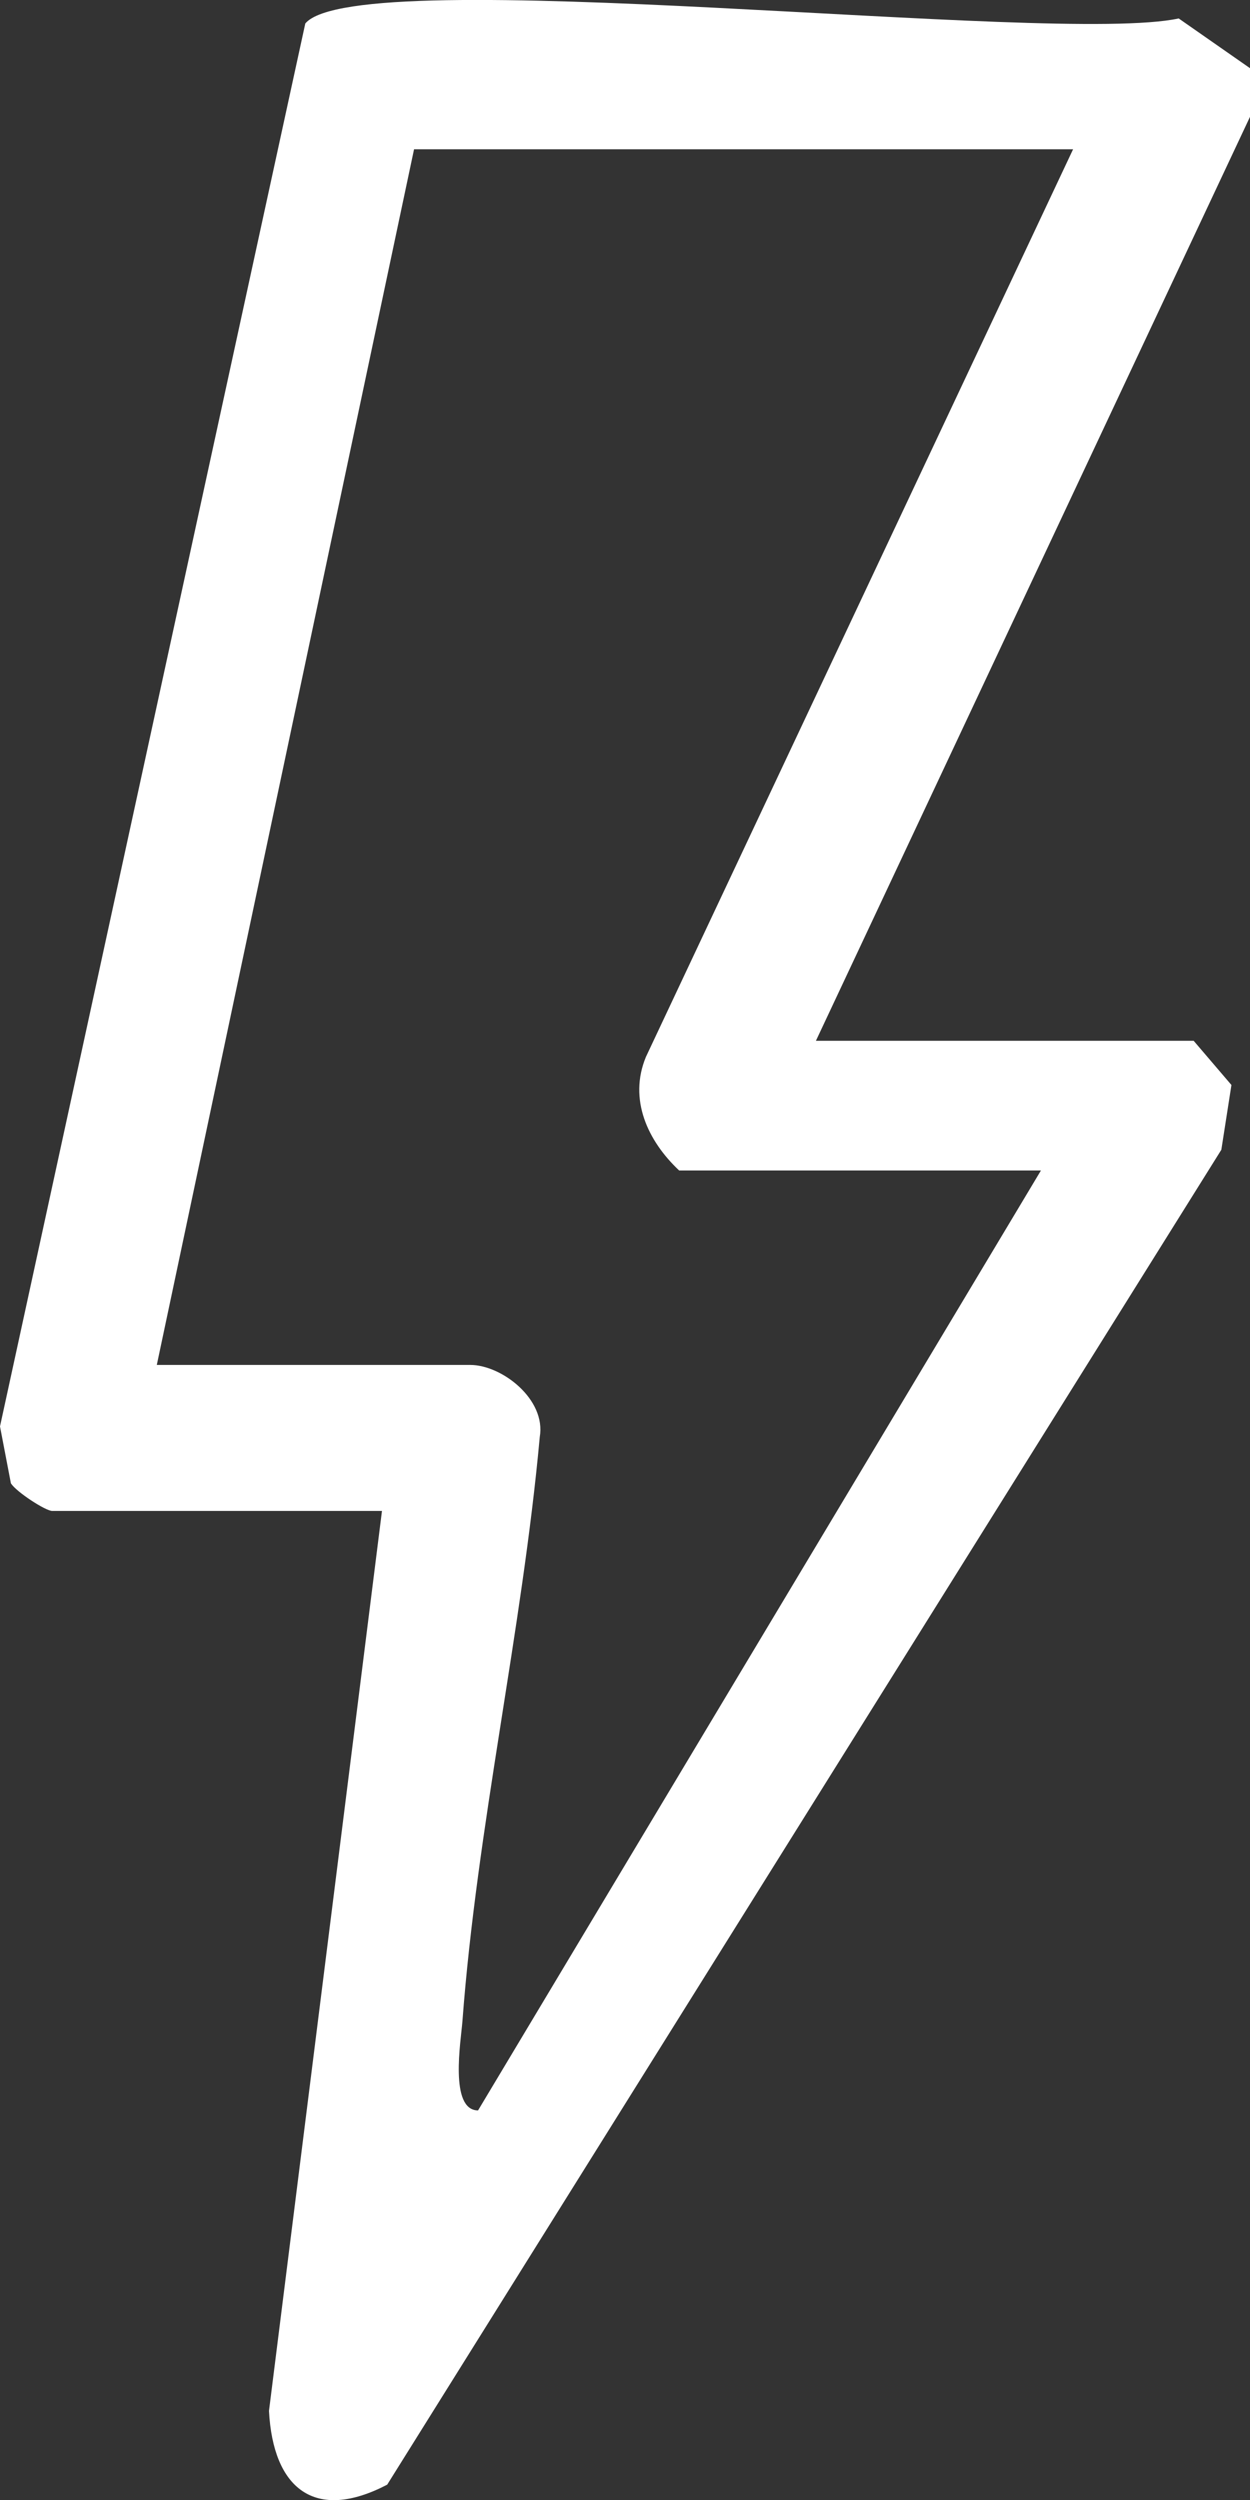 <svg width="41" height="82" viewBox="0 0 41 82" fill="none" xmlns="http://www.w3.org/2000/svg">
<rect x="0" y="0" width="41" height="82" fill="#333333" stroke="none"/>
<path d="M41 2.237V3.831L26.762 34.138H39.152L40.391 35.588L40.06 37.712L12.7 81.497C10.318 82.738 8.956 81.62 8.823 79.078L12.529 49.559H1.714C1.495 49.559 0.539 48.938 0.358 48.654L0 46.787L10.014 0.77C11.728 -1.274 34.591 1.493 38.661 0.605L41 2.237ZM35.2 4.896H13.581L5.143 44.77H15.424C16.46 44.77 17.918 45.898 17.704 47.135C17.122 53.513 15.643 59.934 15.167 66.306C15.119 66.932 14.729 69.217 15.68 69.222L34.143 38.392H22.276C21.245 37.423 20.61 36.059 21.186 34.667L35.195 4.901L35.2 4.896Z" fill="white"/>
</svg>
